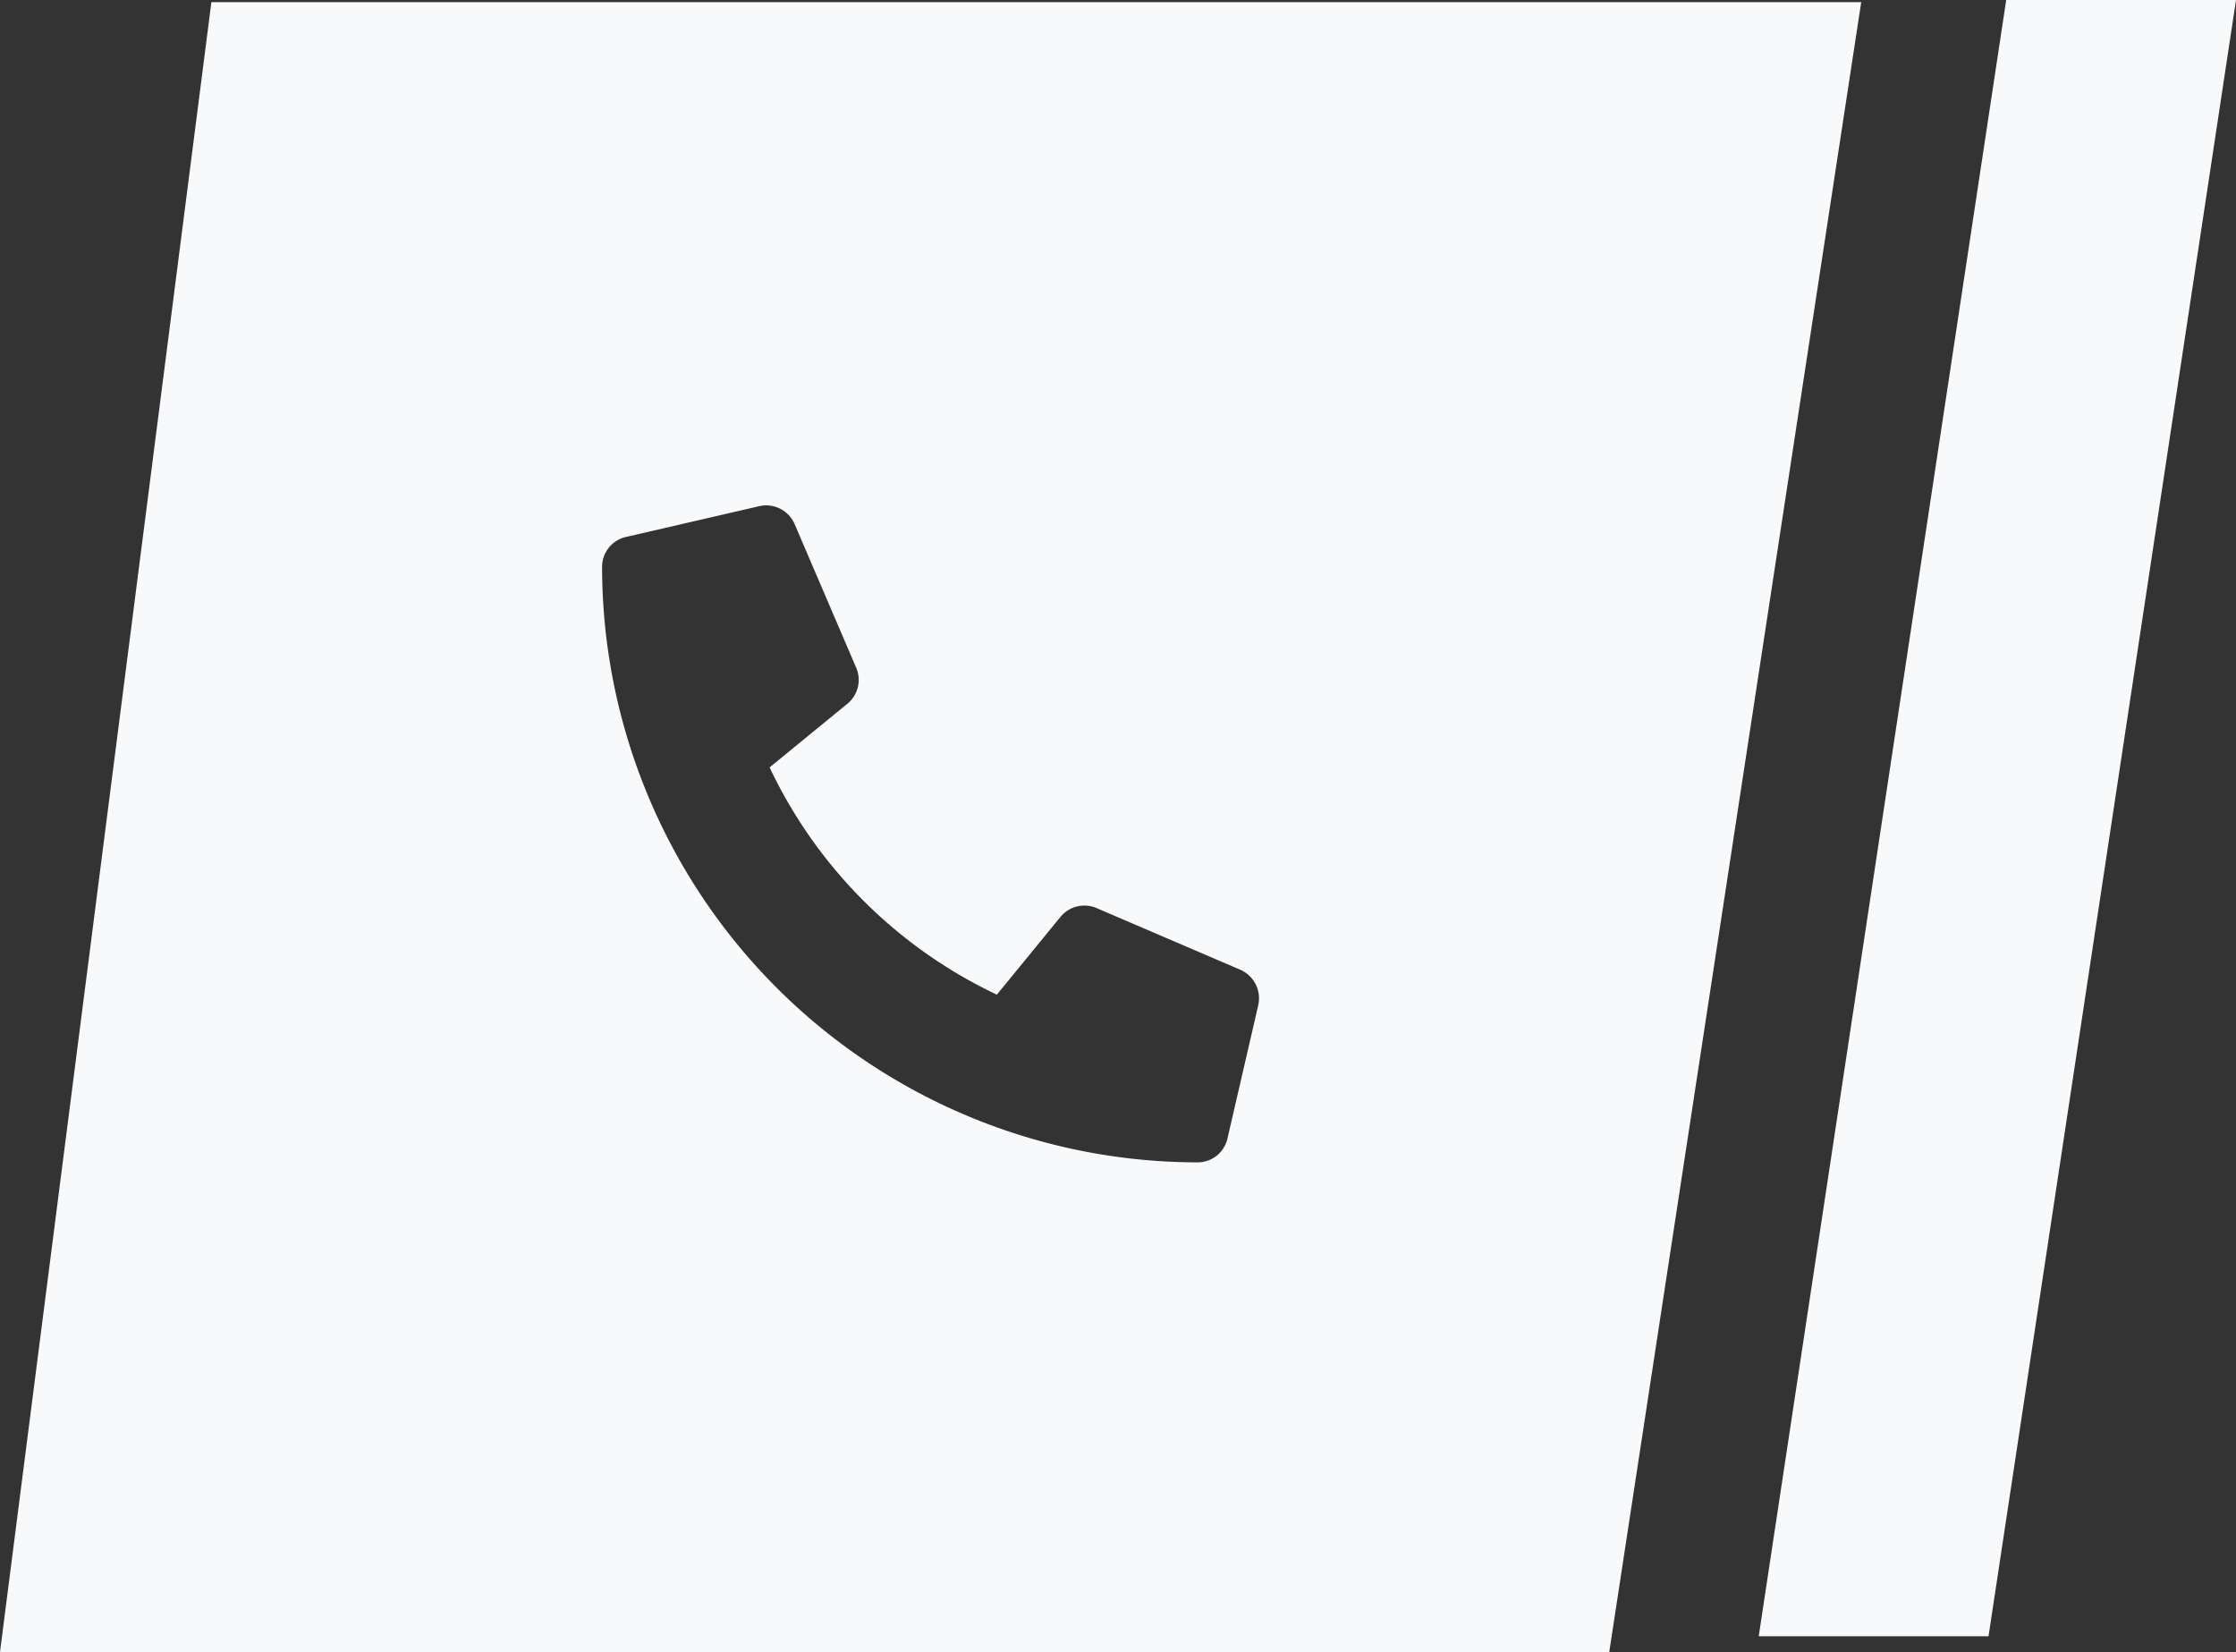 <svg xmlns="http://www.w3.org/2000/svg" width="49.197" height="36.347" viewBox="0 0 49.197 36.347">
  <rect x="0" y="0" width="49.197" height="36.347" fill="#333333" stroke="none"/>
  <g id="Groupe_21" data-name="Groupe 21" transform="translate(-260 -5555)">
    <path id="Soustraction_7" data-name="Soustraction 7" d="M-4638.593,2078.072H-4674l4.651-36.3h36.3l-5.544,36.3Zm-18.547-25.228a.674.674,0,0,0-.151.017l-2.936.678a.674.674,0,0,0-.526.66,13.115,13.115,0,0,0,13.1,13.1.674.674,0,0,0,.66-.525l.678-2.936a.687.687,0,0,0-.4-.779l-3.161-1.356a.675.675,0,0,0-.266-.054.678.678,0,0,0-.525.249l-1.4,1.711a10.493,10.493,0,0,1-5-5l1.711-1.4a.677.677,0,0,0,.195-.791l-1.355-3.161A.683.683,0,0,0-4657.14,2052.844Z" transform="translate(4934 3513.275)" fill="#f8f9fa"/>
    <path id="Soustraction_3" data-name="Soustraction 3" d="M-2494.248,46h-5.056l5.445-36h5.056Z" transform="translate(2798 5545)" fill="#f8f9fa"/>
  </g>
</svg>

